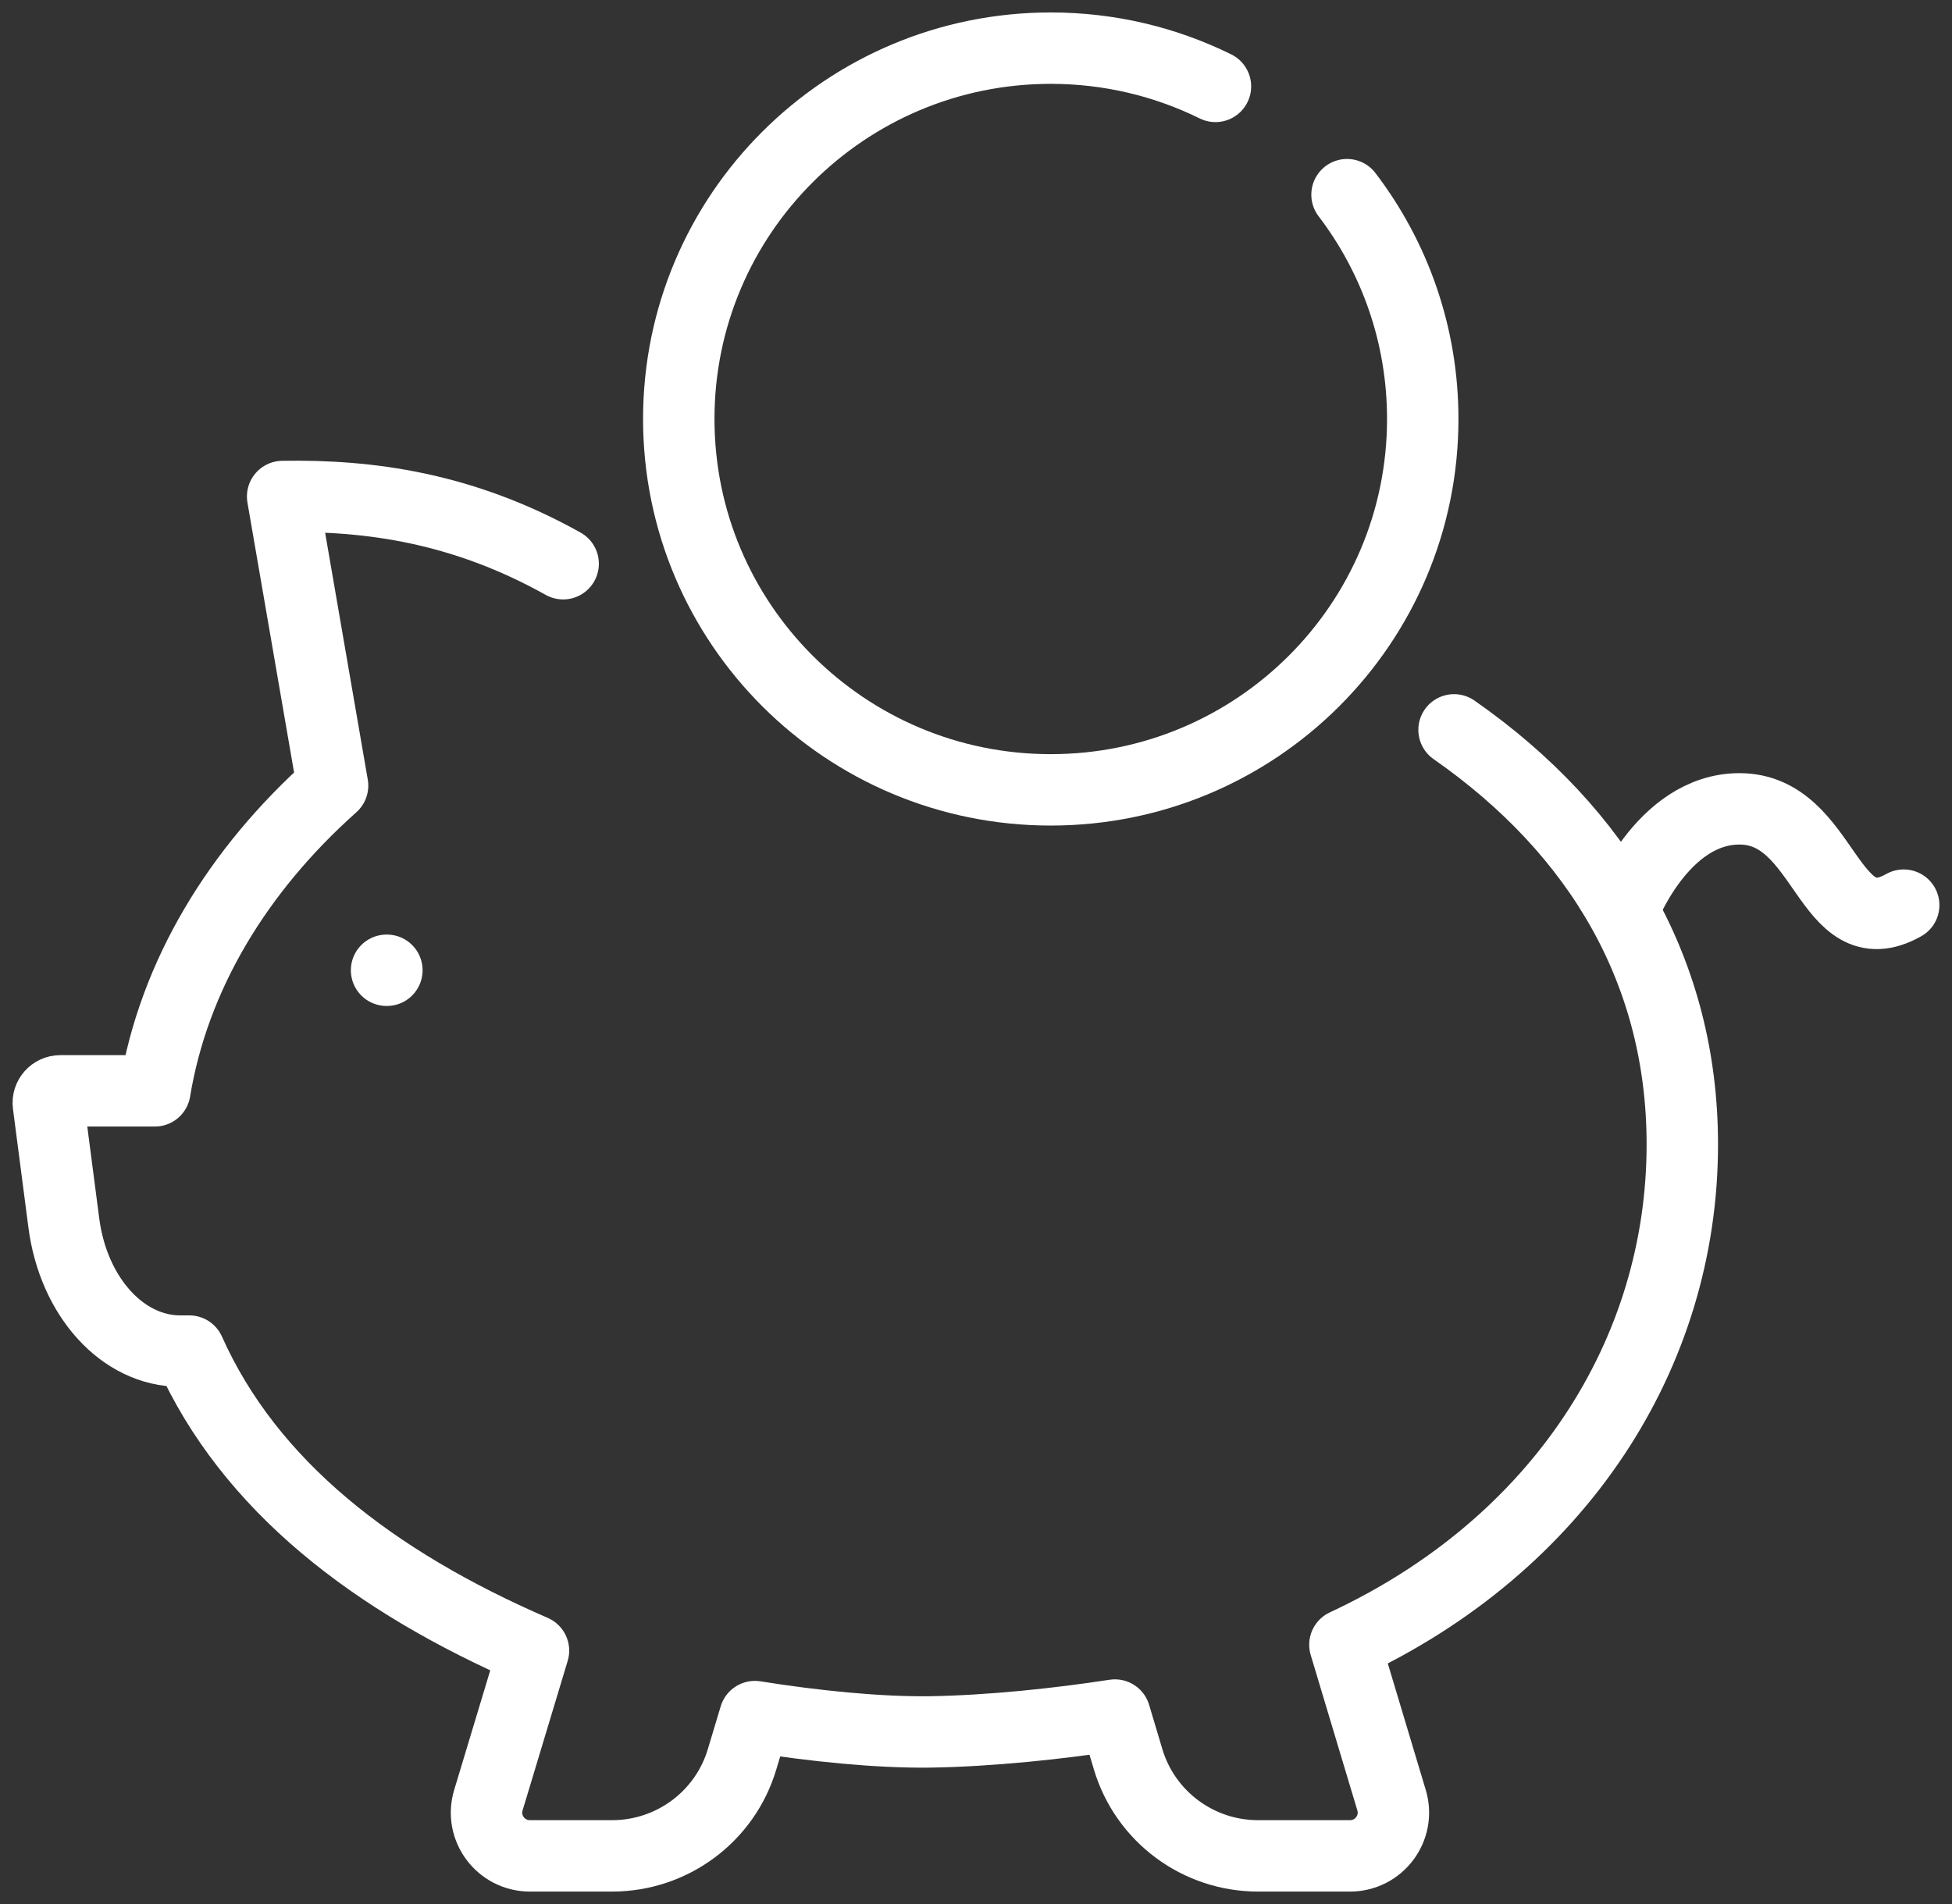 <svg width="82" height="80" viewBox="0 0 82 80" fill="none" xmlns="http://www.w3.org/2000/svg">
<rect x="0" y="0" width="82" height="80" fill="#333333" stroke="none"/>
<g clip-path="url(#clip0_215_873)">
<path d="M16.252 40.767H16.239" stroke="white" stroke-width="3" stroke-linecap="round" stroke-linejoin="round"/>
<path d="M56.586 8.179C58.583 10.797 59.767 14.062 59.767 17.603C59.767 26.211 52.772 33.187 44.141 33.187C35.51 33.187 28.514 26.211 28.514 17.603C28.514 8.996 35.514 2.023 44.141 2.023C46.624 2.023 48.974 2.602 51.059 3.63" stroke="white" stroke-width="3" stroke-linecap="round" stroke-linejoin="round"/>
<path d="M23.657 23.686C19.437 21.33 15.529 20.8 11.873 20.861L13.971 33.009C9.982 36.566 7.304 40.981 6.505 45.833H2.536C2.232 45.833 1.992 46.1 2.033 46.404L2.682 51.39C3.088 54.498 5.157 56.768 7.572 56.768H7.953C10.485 62.429 15.683 66.435 22.411 69.353L20.516 75.638C20.163 76.803 21.04 77.977 22.261 77.977H25.714C28.234 77.977 30.454 76.326 31.172 73.922L31.712 72.125C34.175 72.518 36.865 72.797 39.064 72.769C41.588 72.732 44.498 72.421 46.835 72.06L47.391 73.922C48.113 76.33 50.333 77.977 52.849 77.977H56.712C57.933 77.977 58.806 76.803 58.457 75.638L56.497 69.106C65.525 64.902 70.671 56.869 70.671 48.083C70.671 40.913 67.238 34.96 61.082 30.666" stroke="white" stroke-width="3" stroke-linecap="round" stroke-linejoin="round"/>
<path d="M79.971 38.031C76.757 39.84 76.725 33.985 73.073 33.985C69.802 33.985 68.191 38.246 68.191 38.246" stroke="white" stroke-width="3" stroke-linecap="round" stroke-linejoin="round"/>
</g>
<defs>
<clipPath id="clip0_215_873">
<rect width="82" height="80" fill="white"/>
</clipPath>
</defs>
</svg>
